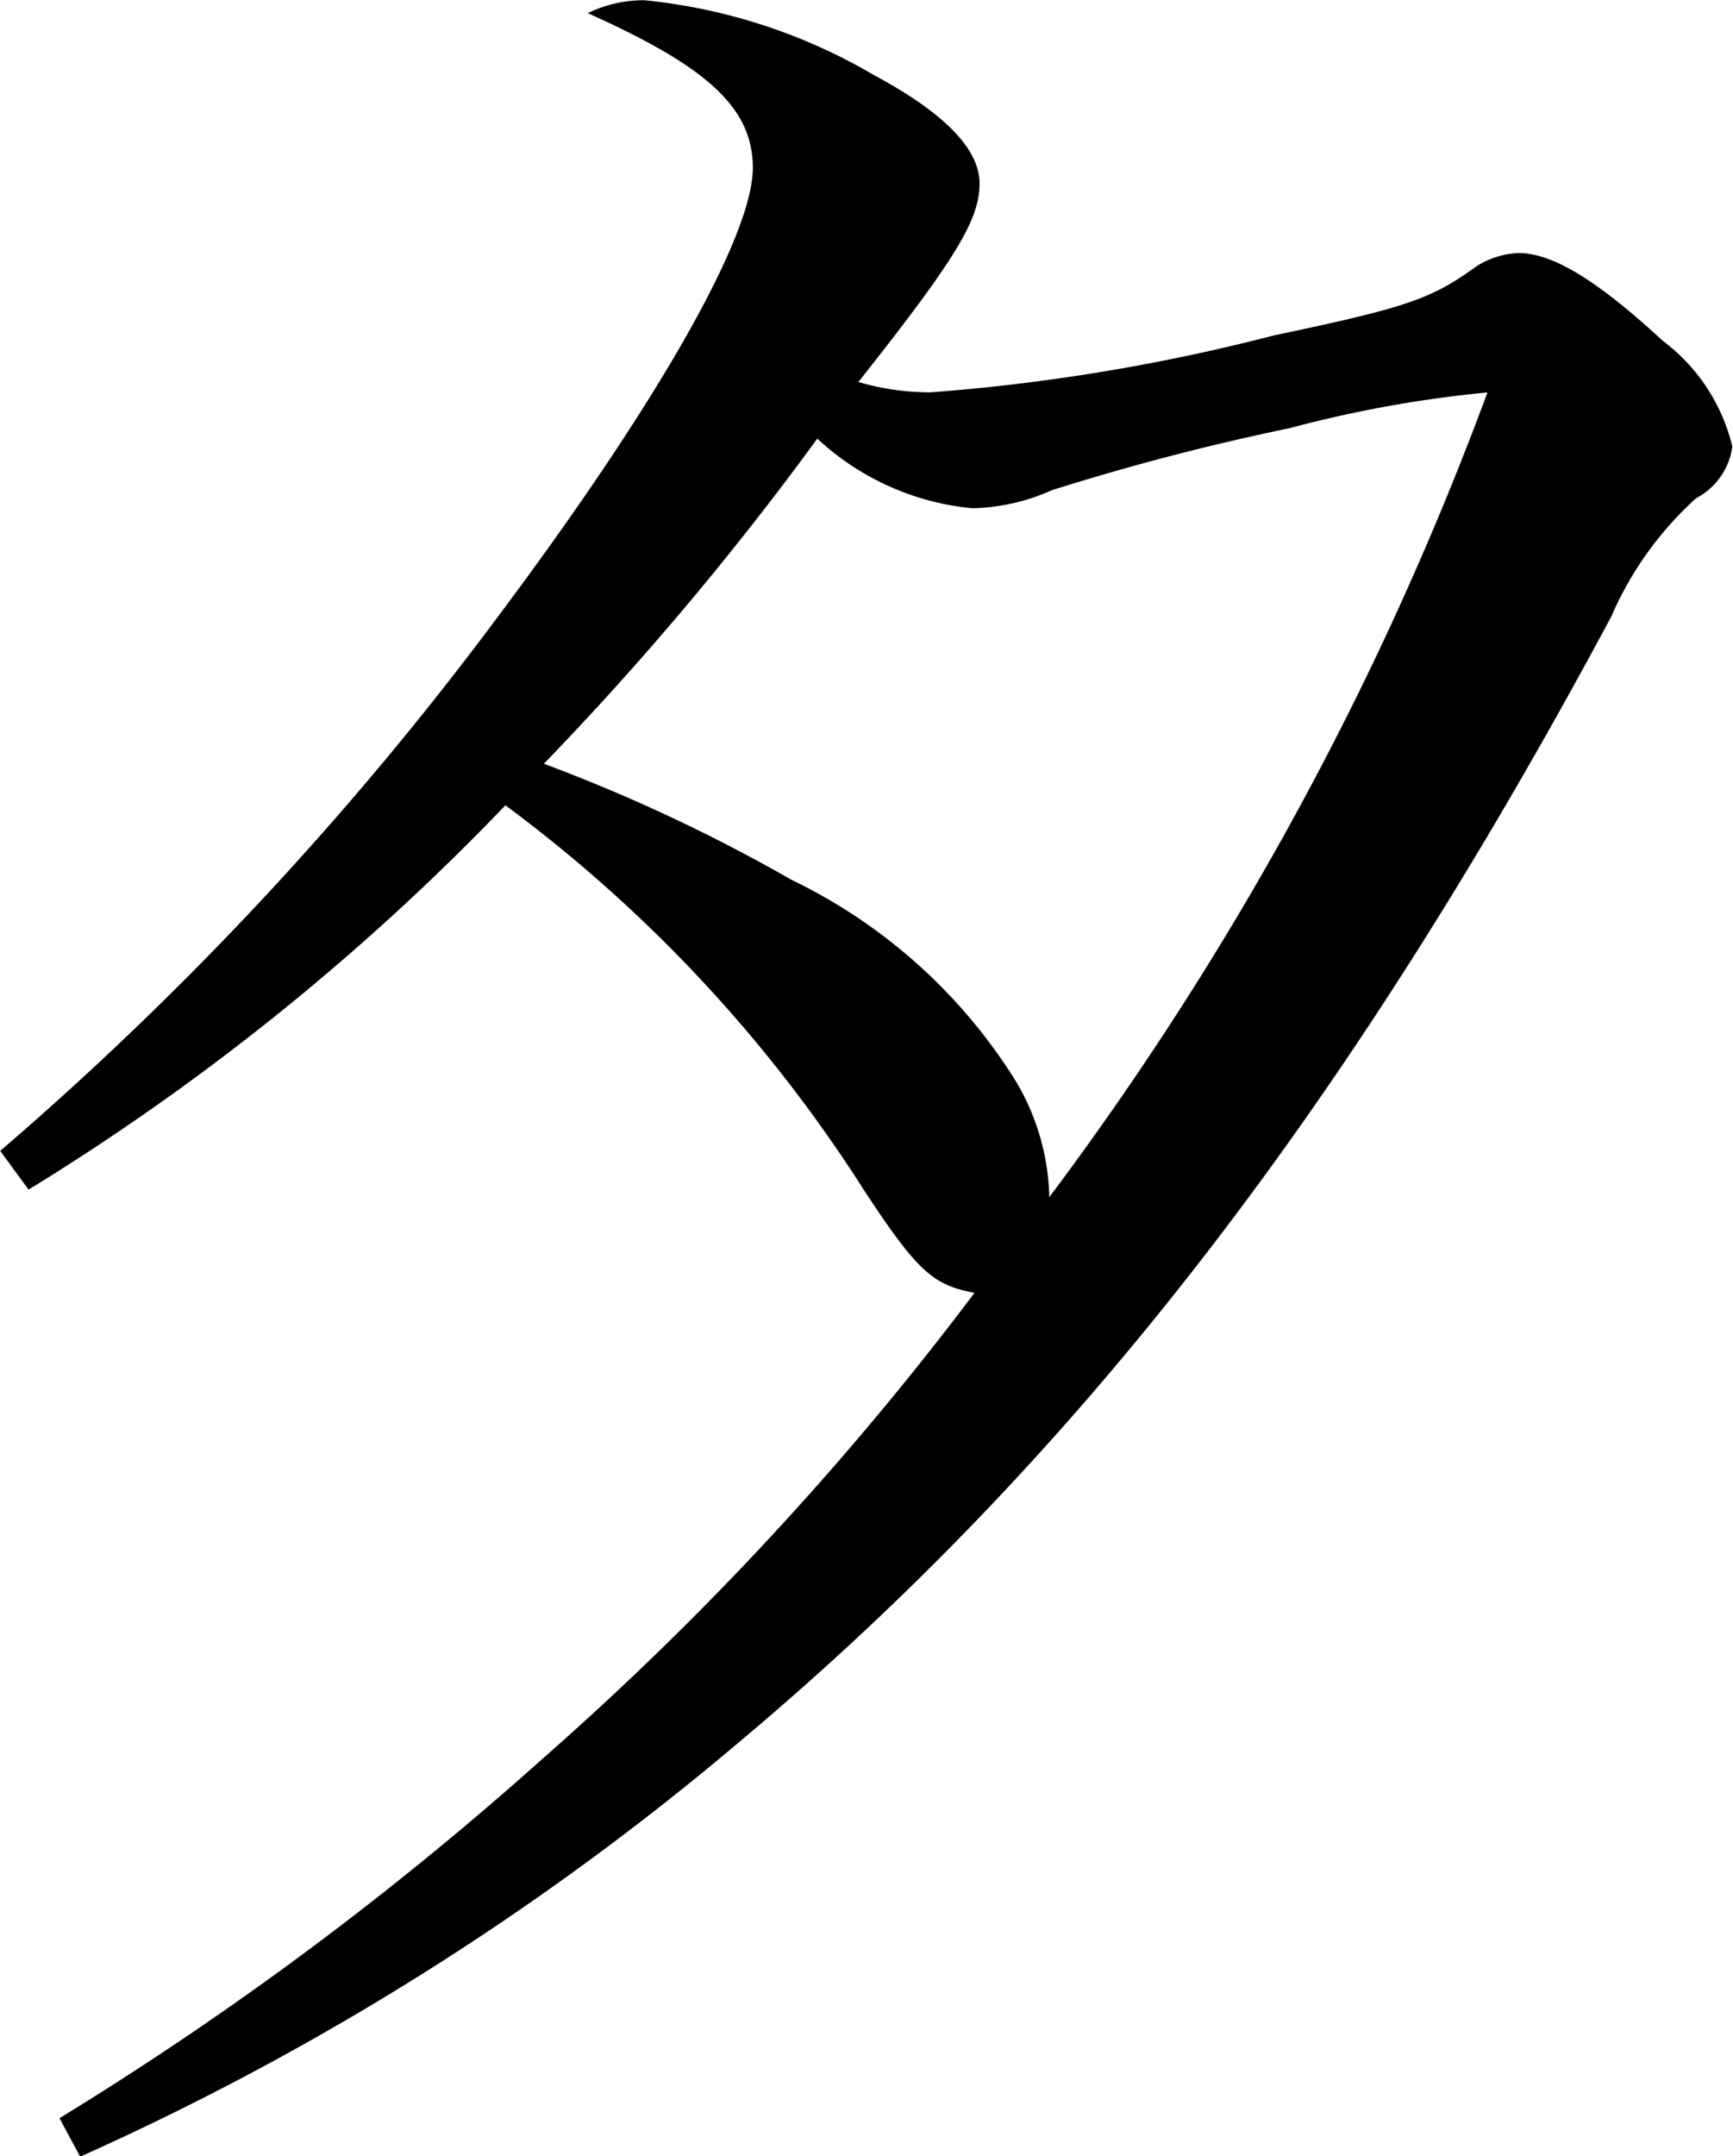 <svg xmlns="http://www.w3.org/2000/svg" width="33.593" height="41.781" viewBox="0 0 33.593 41.781">
  <defs>
    <style>
      .cls-1 {
        fill-rule: evenodd;
      }
    </style>
  </defs>
  <path id="local_ttl-ta.svg" class="cls-1" d="M240.492,44.227a53.675,53.675,0,0,0,12.79-8.047c6.495-5.448,11.741-12.195,16.887-21.79a6.659,6.659,0,0,1,1.649-2.3,1.326,1.326,0,0,0,.7-1,3.616,3.616,0,0,0-1.349-2.049c-1.3-1.2-2.148-1.7-2.8-1.7a1.66,1.66,0,0,0-.8.25c-0.9.65-1.349,0.8-3.947,1.349a37.8,37.8,0,0,1-6.645,1.1,4.968,4.968,0,0,1-1.4-.2c1.9-2.4,2.349-3.149,2.349-3.848,0-.65-0.65-1.349-2.049-2.1a10.9,10.9,0,0,0-4.446-1.449,2.466,2.466,0,0,0-1.1.25c2.349,1.05,3.2,1.849,3.2,3,0,1.3-1.8,4.5-4.946,8.7a63.974,63.974,0,0,1-9.643,10.346l0.55,0.75a46.345,46.345,0,0,0,9.243-7.447,27.937,27.937,0,0,1,6.944,7.447c1.05,1.6,1.349,1.849,2.149,2a59.867,59.867,0,0,1-8.394,9.046,64.509,64.509,0,0,1-9.343,6.947Zm27.279-34.185a61.541,61.541,0,0,1-8.493,15.593,4.571,4.571,0,0,0-.65-2.249,10.484,10.484,0,0,0-4.347-3.9,32.665,32.665,0,0,0-4.8-2.249,59.6,59.6,0,0,0,5.3-6.3,5.119,5.119,0,0,0,3,1.349,3.967,3.967,0,0,0,1.549-.35,46.657,46.657,0,0,1,4.6-1.2A23.57,23.57,0,0,1,267.771,10.042Z" transform="translate(-238.938 -2.438)"/>
</svg>
